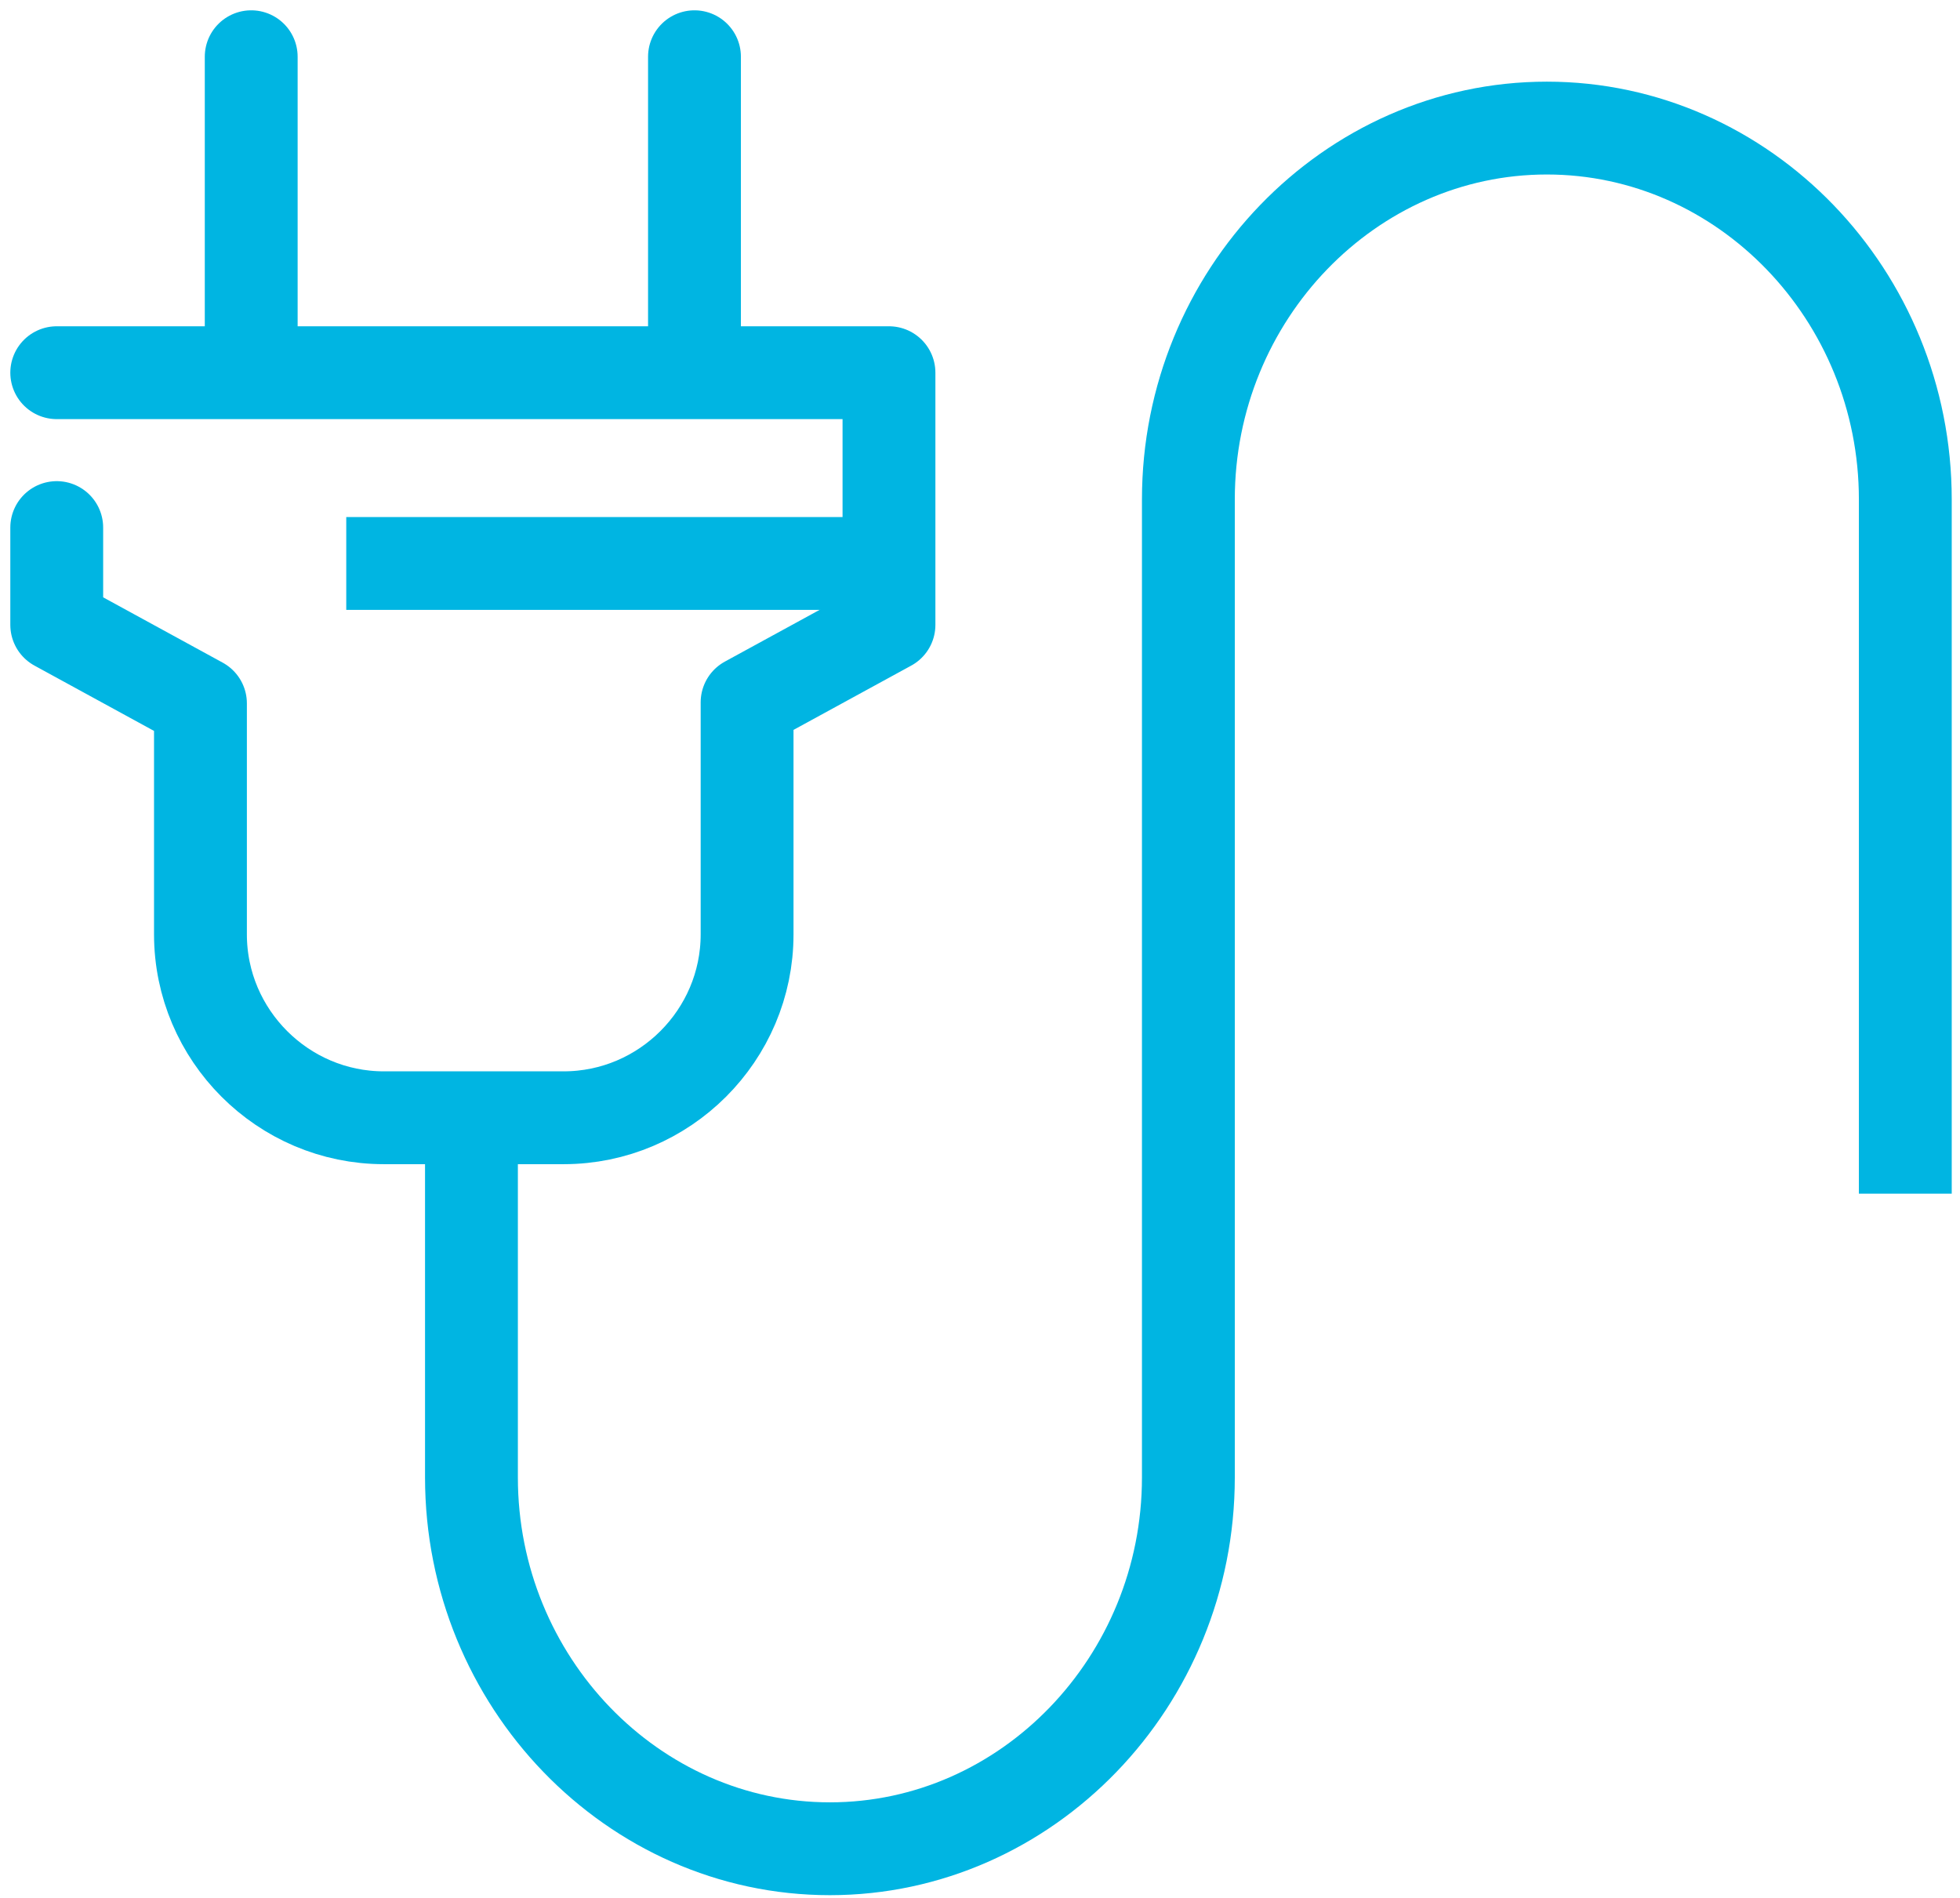 <?xml version="1.0" encoding="UTF-8"?>
<svg width="95px" height="92px" viewBox="0 0 95 92" version="1.1" xmlns="http://www.w3.org/2000/svg" xmlns:xlink="http://www.w3.org/1999/xlink">
    <title>Group 11</title>
    <g id="Desktop" stroke="none" stroke-width="1" fill="none" fill-rule="evenodd" stroke-linejoin="round">
        <g id="Emonio-Home01-Video@2x" transform="translate(-197, -1616)" stroke="#00B5E2" stroke-width="4.5">
            <g id="Group-38" transform="translate(128.5, 1536)">
                <g id="Group-11" transform="translate(70.5, 82)">
                    <line x1="10.176" y1="15.508" x2="10.176" y2="0.75" id="Stroke-1" stroke-linecap="round"></line>
                    <line x1="31.661" y1="15.508" x2="31.661" y2="0.75" id="Stroke-3" stroke-linecap="round"></line>
                    <path d="M0.75,23.572 L0.75,28.288 L7.716,32.094 L7.716,43.291 C7.716,48.18 11.716,52.179 16.604,52.179 L25.32,52.179 C30.212,52.179 34.211,48.18 34.211,43.291 L34.211,32.044 L41.088,28.288 L41.088,16.065 L0.75,16.065" id="Stroke-5" stroke-linecap="round"></path>
                    <line x1="40.913" y1="25.312" x2="14.783" y2="25.312" id="Stroke-7"></line>
                    <path d="M90.349,55.859 L90.349,22.208 C90.349,12.309 82.531,4.208 72.974,4.208 C63.418,4.208 55.6,12.309 55.6,22.208 L55.6,69.611 C55.6,79.511 47.782,87.611 38.225,87.611 C28.669,87.611 20.851,79.511 20.851,69.611 L20.851,52.61" id="Stroke-9"></path>
                </g>
            </g>
        </g>
    </g>
</svg>